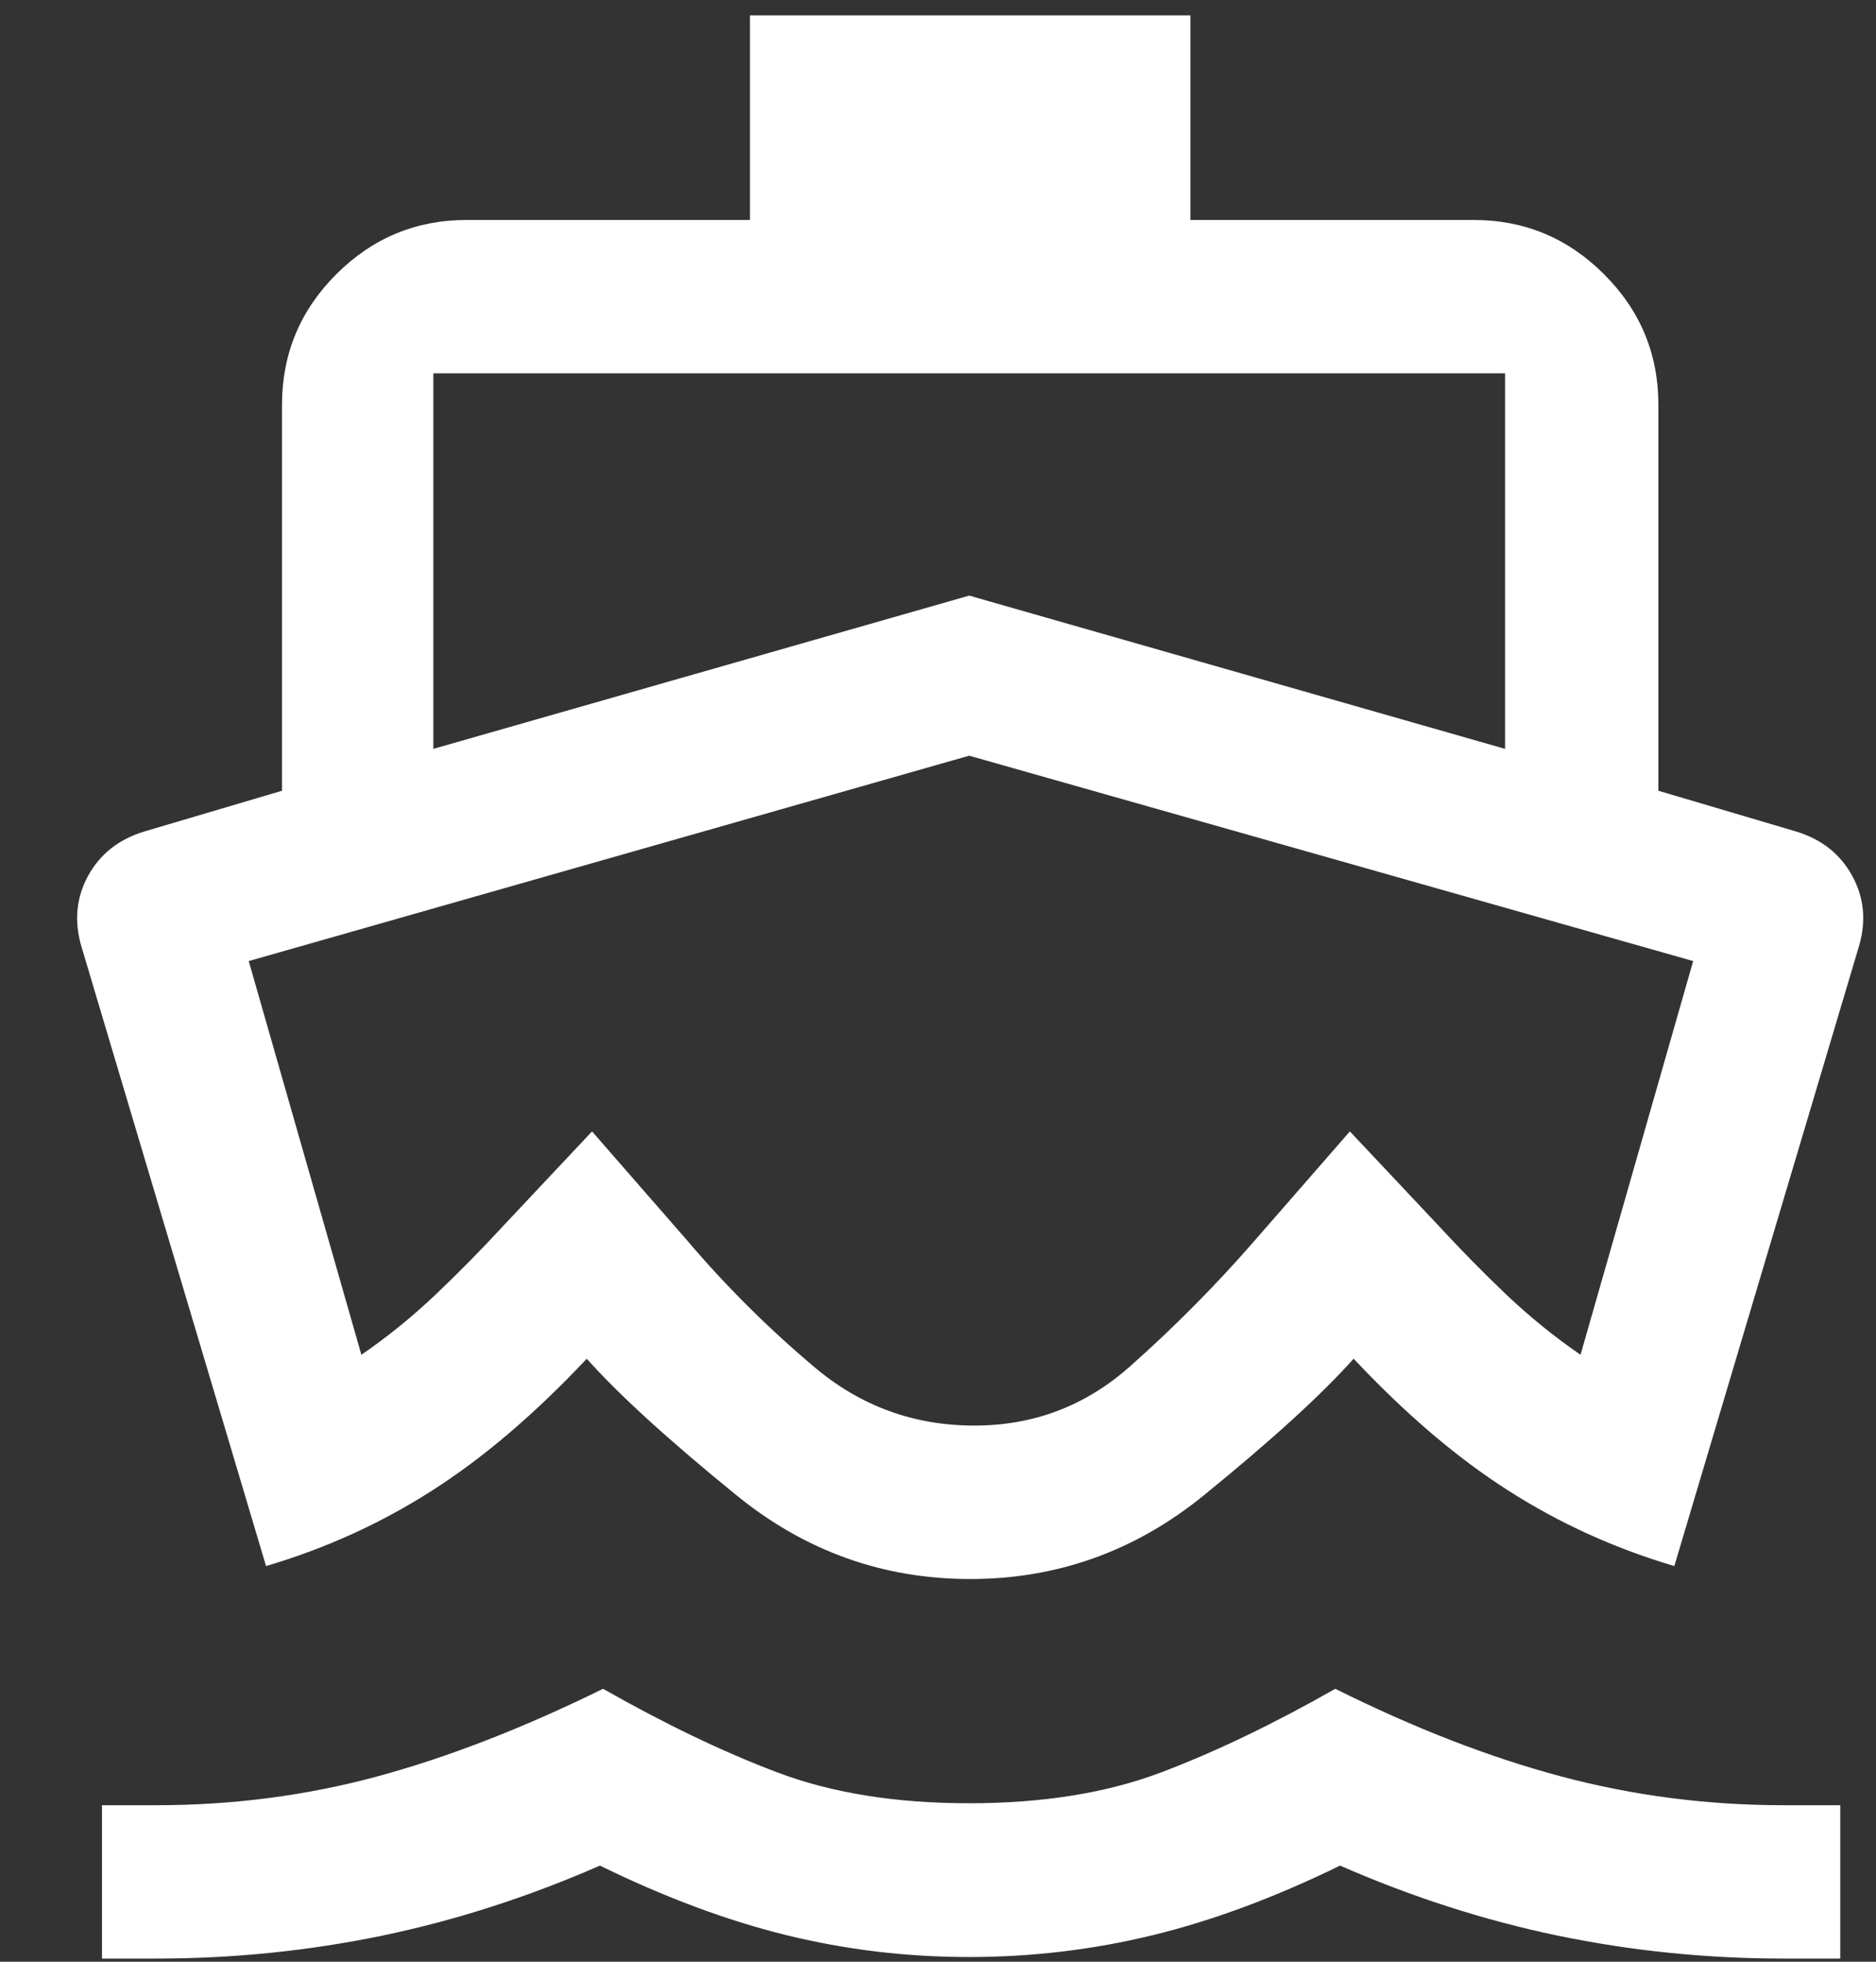 <svg width="22" height="23" viewBox="0 0 22 23" fill="none" xmlns="http://www.w3.org/2000/svg">
<rect x="0" y="0" width="22" height="23" fill="#333333" stroke="none"/>
<path d="M1.833 22.963H1.196V21.165H1.833C2.731 21.165 3.595 21.052 4.426 20.827C5.257 20.602 6.139 20.259 7.072 19.8C7.793 20.21 8.473 20.537 9.112 20.779C9.75 21.021 10.502 21.142 11.366 21.142C12.23 21.142 12.981 21.021 13.62 20.779C14.259 20.537 14.938 20.21 15.659 19.8C16.58 20.259 17.462 20.602 18.305 20.827C19.149 21.052 20.019 21.165 20.917 21.165H21.581V22.963H20.917C20.015 22.963 19.131 22.873 18.267 22.694C17.404 22.514 16.553 22.24 15.715 21.873C14.954 22.245 14.223 22.517 13.521 22.688C12.819 22.859 12.101 22.945 11.366 22.945C10.631 22.945 9.916 22.859 9.22 22.688C8.524 22.517 7.796 22.245 7.035 21.873C6.197 22.24 5.347 22.514 4.483 22.694C3.619 22.873 2.735 22.963 1.833 22.963ZM11.377 18.513C10.355 18.513 9.442 18.186 8.639 17.533C7.836 16.88 7.25 16.345 6.881 15.93C6.272 16.578 5.667 17.093 5.067 17.476C4.467 17.86 3.818 18.155 3.12 18.361L0.952 11.088C0.868 10.794 0.895 10.521 1.034 10.267C1.174 10.013 1.392 9.841 1.688 9.75L3.307 9.271V4.747C3.307 4.15 3.519 3.64 3.943 3.216C4.368 2.791 4.878 2.579 5.474 2.579H8.795V0.181H13.96V2.579H17.28C17.877 2.579 18.387 2.791 18.811 3.216C19.236 3.64 19.448 4.15 19.448 4.747V9.271L21.067 9.75C21.363 9.841 21.581 10.013 21.72 10.267C21.86 10.521 21.887 10.794 21.802 11.088L19.635 18.361C18.937 18.155 18.288 17.86 17.688 17.476C17.087 17.093 16.483 16.578 15.874 15.93C15.505 16.345 14.919 16.88 14.116 17.533C13.312 18.186 12.4 18.513 11.377 18.513ZM11.426 16.714C12.122 16.714 12.731 16.483 13.253 16.019C13.775 15.556 14.263 15.063 14.716 14.542L15.83 13.265L16.852 14.351C17.118 14.64 17.387 14.914 17.659 15.173C17.931 15.432 18.223 15.669 18.535 15.884L19.856 11.268L11.366 8.86L2.917 11.268L4.238 15.884C4.55 15.669 4.842 15.432 5.114 15.173C5.386 14.914 5.656 14.64 5.922 14.351L6.943 13.265L8.057 14.542C8.51 15.076 9.008 15.571 9.55 16.028C10.092 16.486 10.717 16.714 11.426 16.714ZM5.082 8.78L11.366 6.983L17.65 8.78V4.377H5.082V8.78Z" fill="white"/>
</svg>
